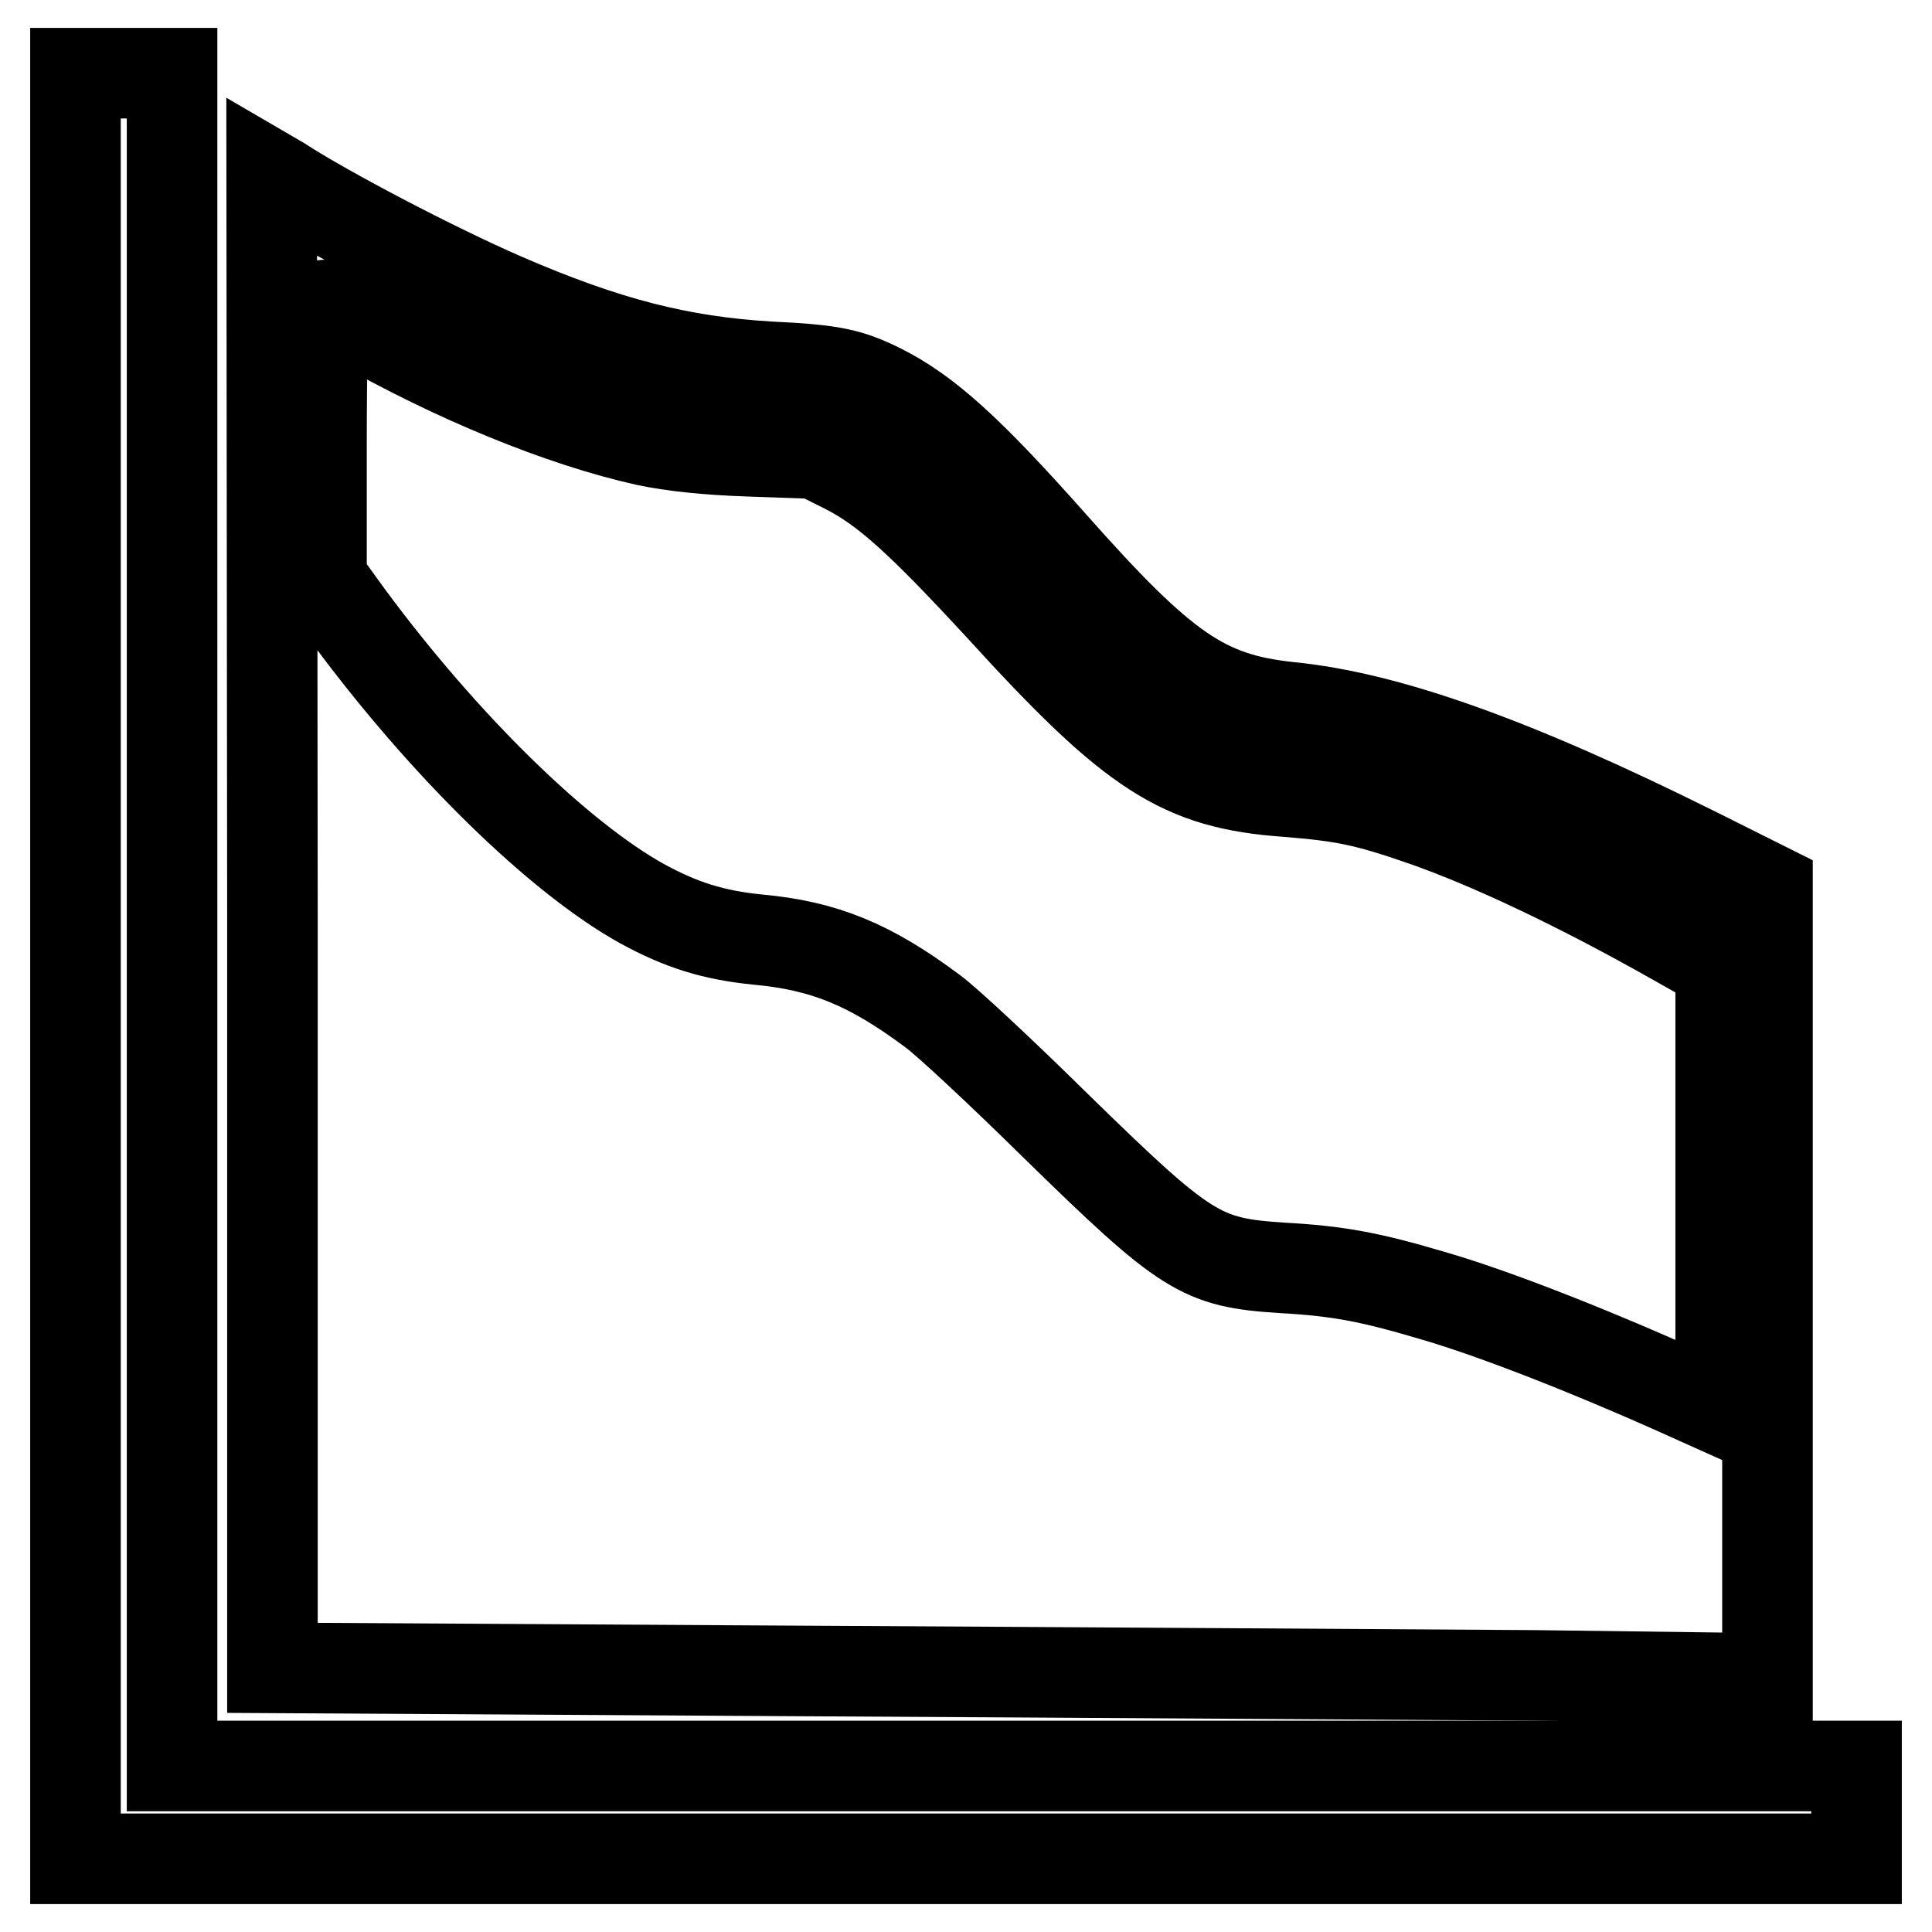 <?xml version="1.0" encoding="utf-8"?>
<!-- Svg Vector Icons : http://www.onlinewebfonts.com/icon -->
<!DOCTYPE svg PUBLIC "-//W3C//DTD SVG 1.1//EN" "http://www.w3.org/Graphics/SVG/1.1/DTD/svg11.dtd">
<svg version="1.1" xmlns="http://www.w3.org/2000/svg" xmlns:xlink="http://www.w3.org/1999/xlink" x="0px" y="0px" viewBox="0 0 256 256" enable-background="new 0 0 256 256" xml:space="preserve">
<g><g><g><path stroke-width="12" fill-opacity="0" stroke="#000000"  d="M10,128v118.3h118h118v-6.1V234H134.4H22.8V121.9V9.7h-6.4H10V128z"/><path stroke-width="12" fill-opacity="0" stroke="#000000"  d="M36.1,122.2V221l68.2,0.4c37.5,0.2,82.1,0.5,99.1,0.6l30.8,0.4V170v-52.3l-9.6-4.8c-23.7-11.8-40.6-17.9-53.8-19.2c-11.2-1.2-16.6-4.9-31.4-21.6c-11-12.4-16.6-17.5-22.8-20.6c-4.1-2-6.2-2.5-14.6-2.9c-11.9-0.7-21.7-3.2-35.3-9.1c-9.2-4-23.5-11.5-29.5-15.4l-1.2-0.7L36.1,122.2L36.1,122.2z M47.3,42.7C60.1,50,74.4,55.9,85.7,58.4c3.4,0.7,7.7,1.2,13.7,1.4l8.7,0.3l3.8,1.9c5.4,2.7,10.1,7,20.8,18.6c17.5,19.2,23.8,23.3,37.8,24.3c7.5,0.6,10.5,1.2,18,3.8c9.2,3.2,21.1,8.9,33.3,15.8l6.2,3.5v29.4v29.4l-2.9-1.3c-13.2-6-26.8-11.4-35.5-13.9c-8.1-2.4-12.4-3.2-19.7-3.6c-10.8-0.7-12.7-1.9-30.2-19c-7-6.9-14.3-13.7-16.1-15c-8.3-6.2-14.4-8.7-23.2-9.5c-5.9-0.6-10.1-1.9-15.4-4.8c-11.1-6.2-26.2-21-38.7-37.9l-3.7-5.1V58.5c0-9.9,0.2-18.1,0.4-18.1C43.3,40.5,45.2,41.5,47.3,42.7z"/></g></g></g>
</svg>